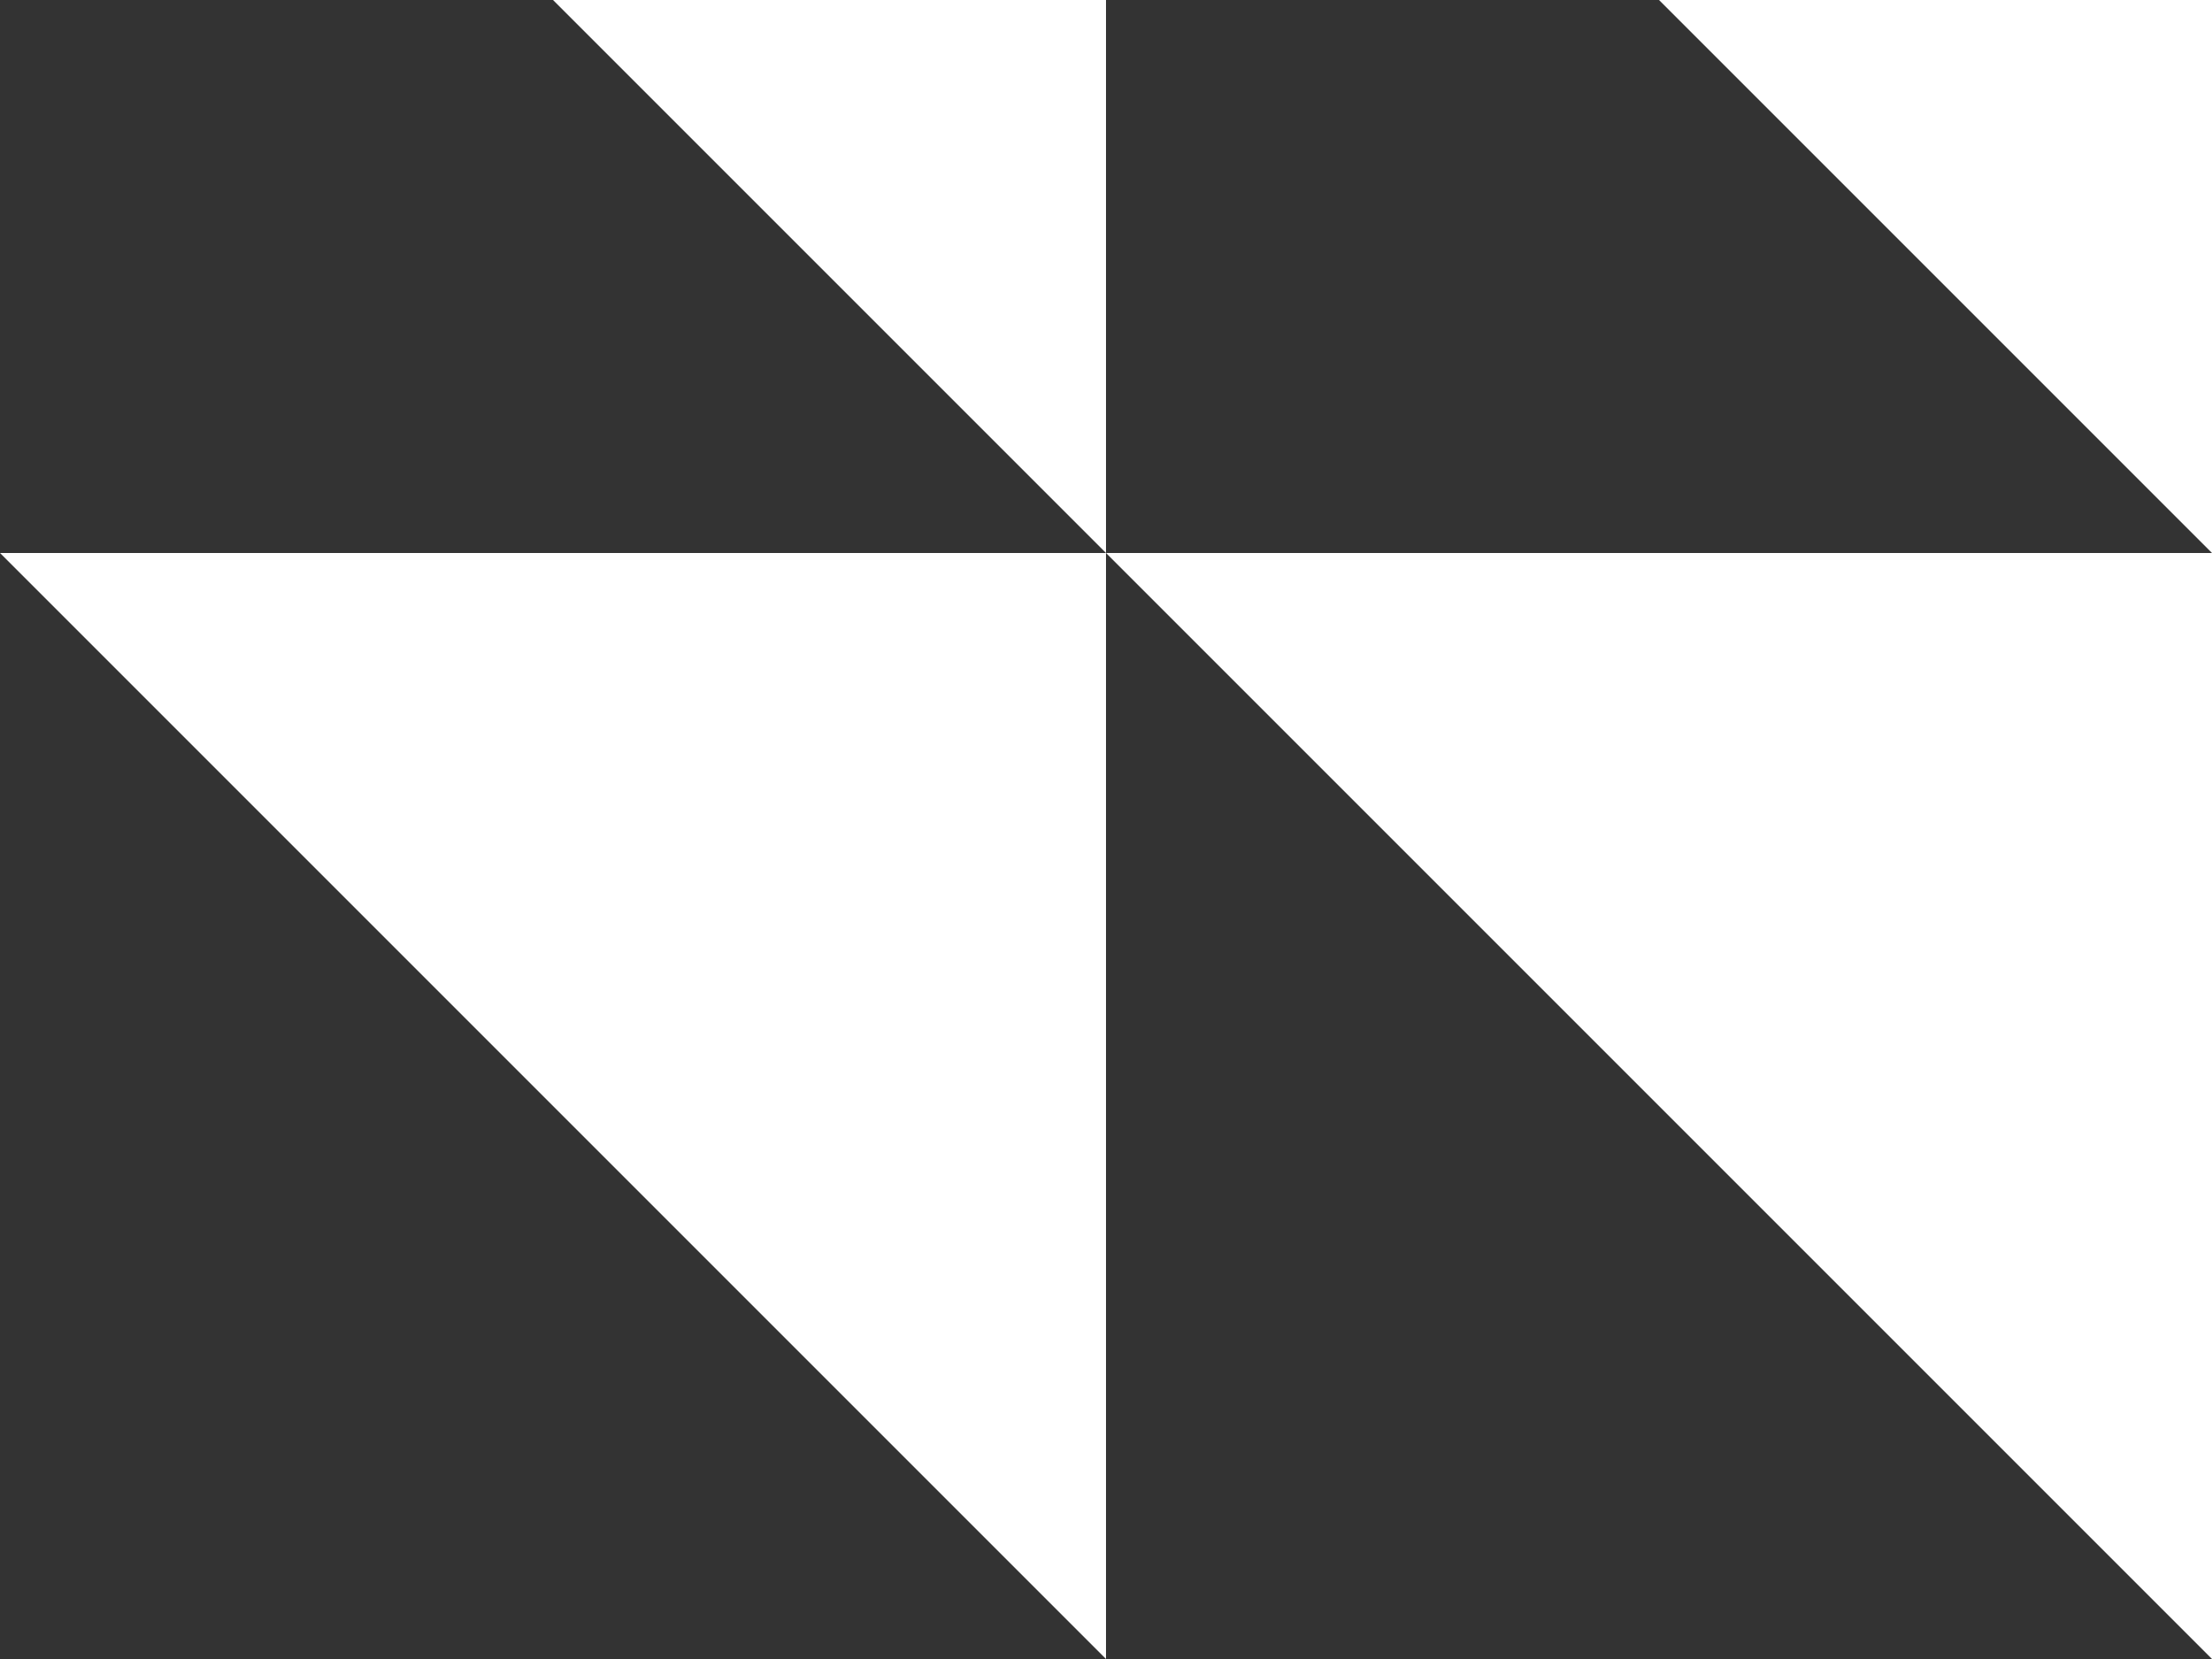 <svg width="80" height="60" viewBox="0 0 80 60" fill="none" xmlns="http://www.w3.org/2000/svg">
<rect x="0" y="0" width="80" height="60" fill="#333333" stroke="none"/>
<path d="M40 20H80V60L40 20ZM40 60V20H-2.38419e-06L40 60ZM80 -20H40L80 20V-20ZM40 -20H-2.38419e-06L40 20V-20Z" fill="white"/>
</svg>
